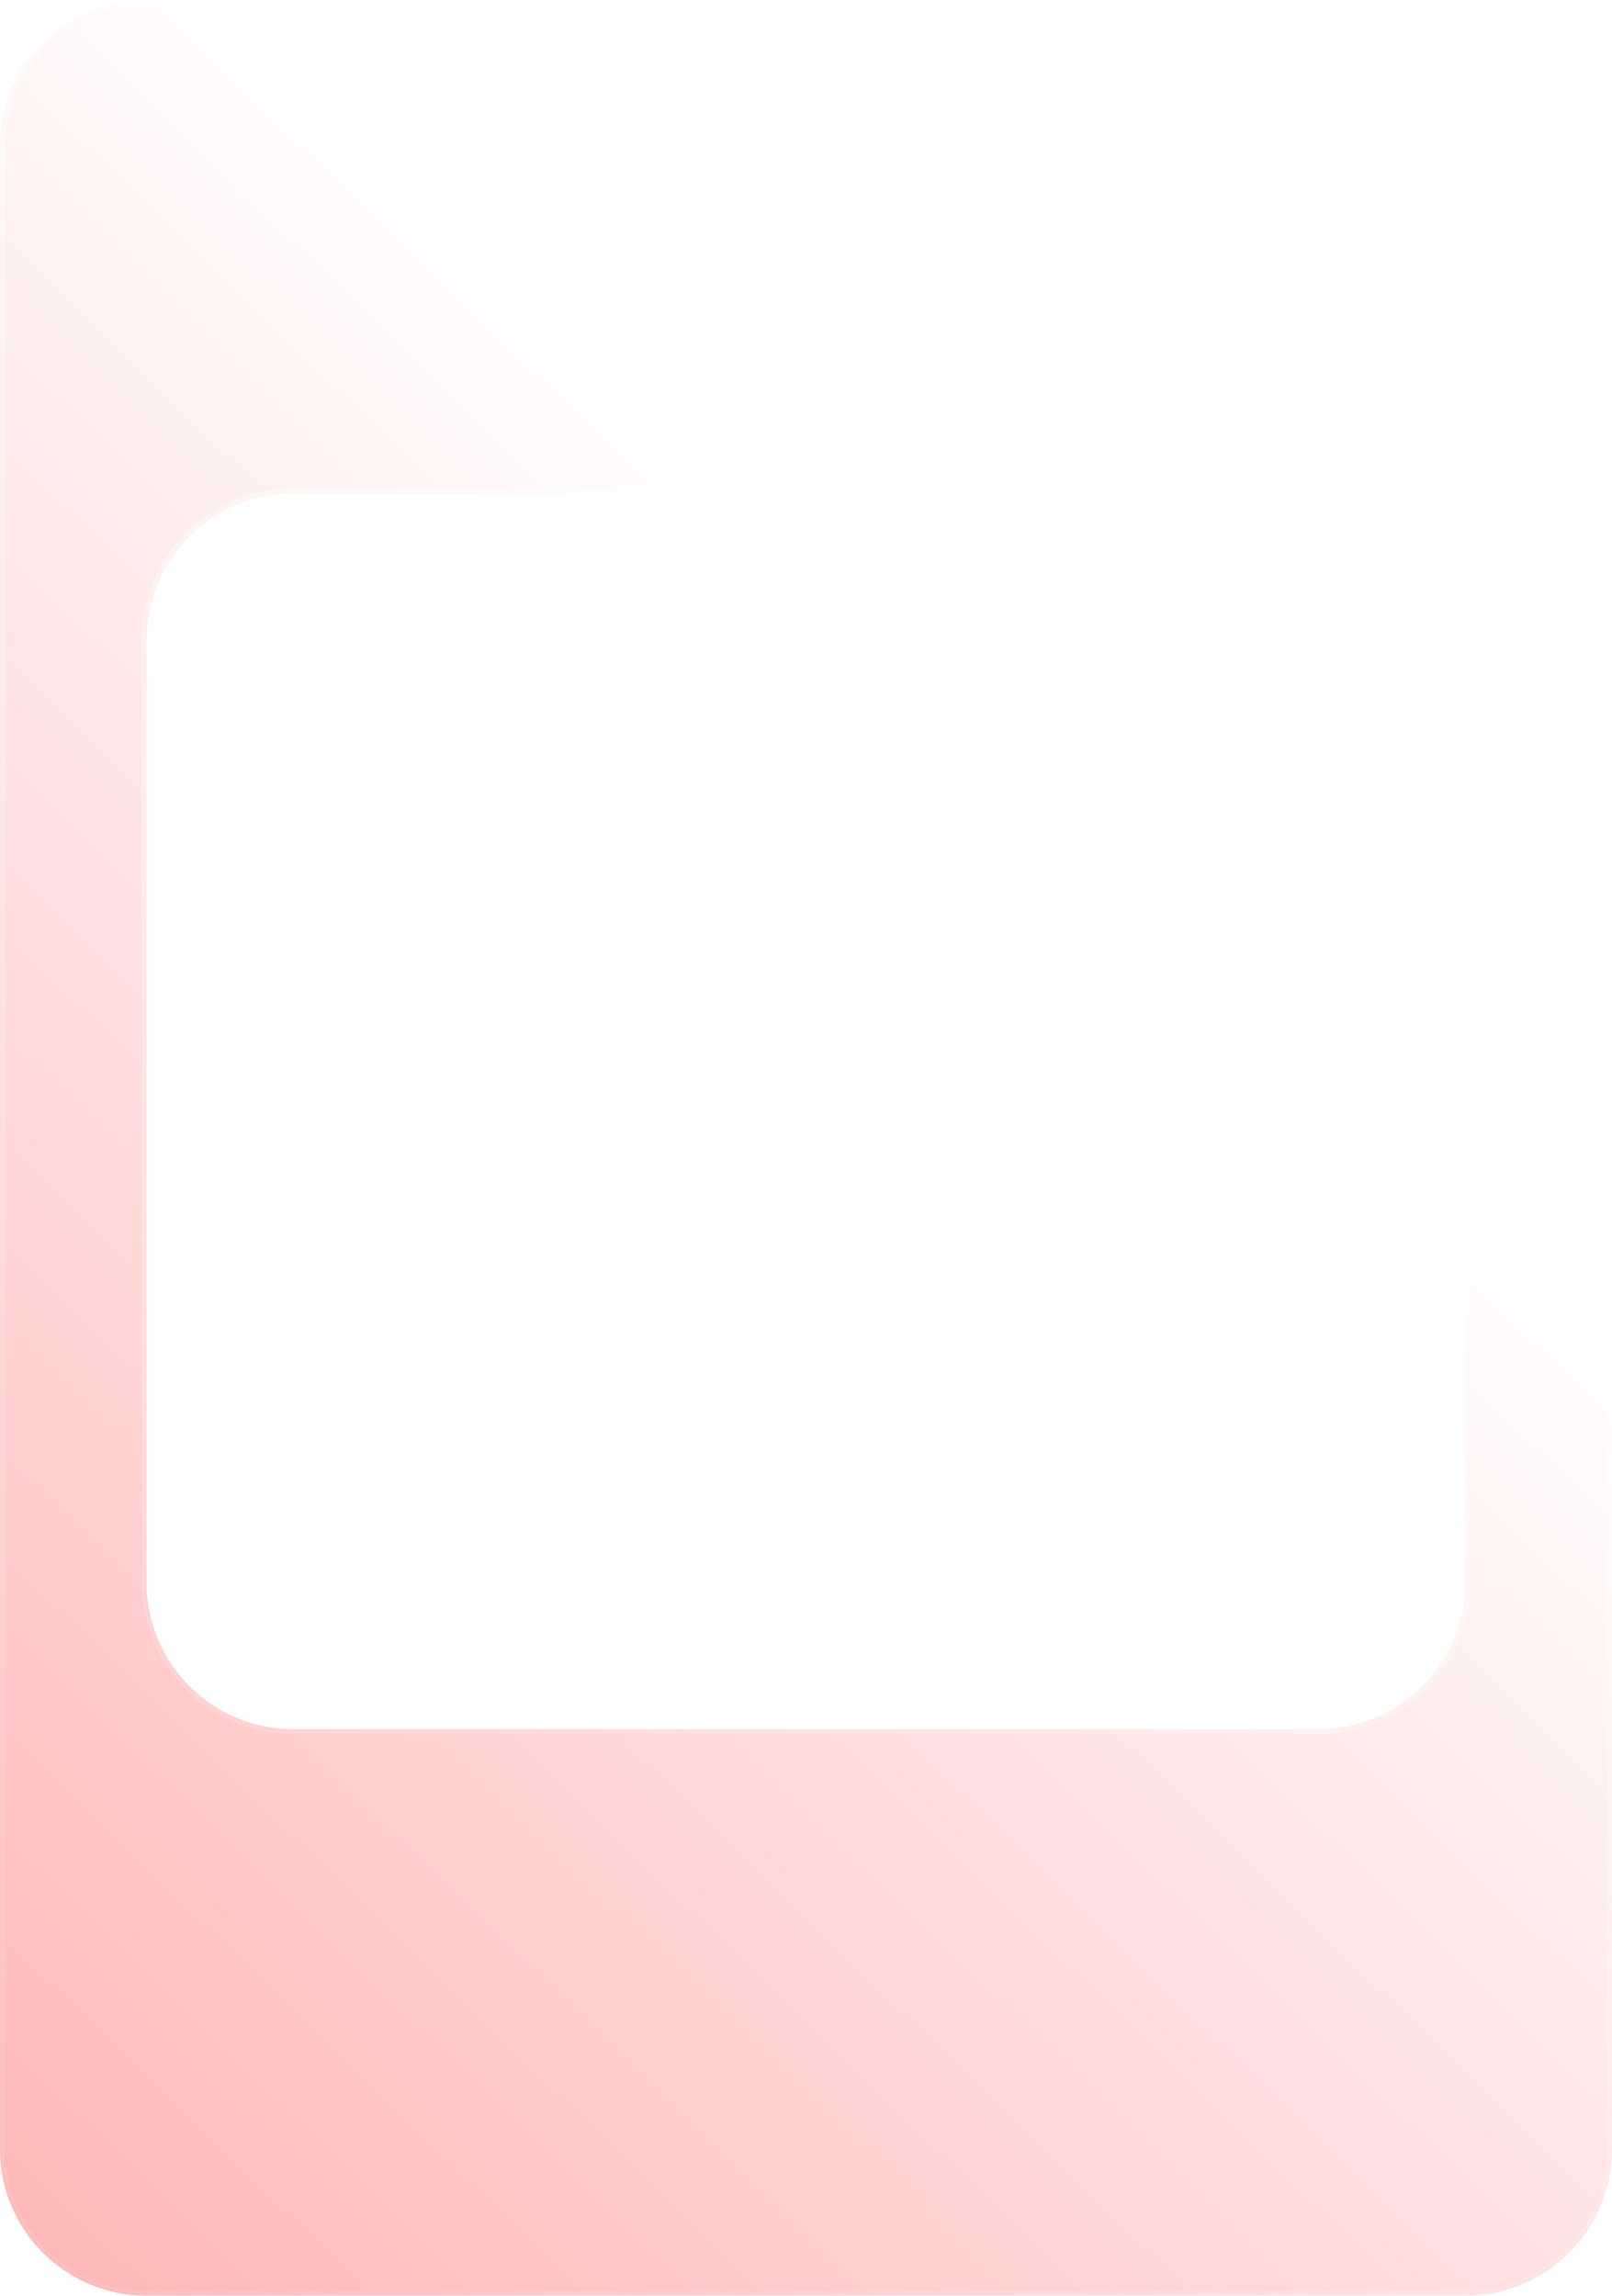 <svg width="330" height="470" viewBox="0 0 330 470" fill="none" xmlns="http://www.w3.org/2000/svg">
<g filter="url(#filter0_b_2001_709)">
<mask id="path-1-inside-1_2001_709" fill="white">
<path fill-rule="evenodd" clip-rule="evenodd" d="M300 0C316.569 0 330 13.431 330 30V440C330 456.569 316.569 470 300 470H30C13.431 470 0 456.569 0 440V30C0 13.431 13.431 0 30 0H300ZM270 101C286.569 101 300 114.431 300 131V324C300 340.569 286.569 354 270 354H60C43.431 354 30 340.569 30 324V131C30 114.431 43.431 101 60 101H270Z"/>
</mask>
<path fill-rule="evenodd" clip-rule="evenodd" d="M300 0C316.569 0 330 13.431 330 30V440C330 456.569 316.569 470 300 470H30C13.431 470 0 456.569 0 440V30C0 13.431 13.431 0 30 0H300ZM270 101C286.569 101 300 114.431 300 131V324C300 340.569 286.569 354 270 354H60C43.431 354 30 340.569 30 324V131C30 114.431 43.431 101 60 101H270Z" fill="white" fill-opacity="0.1"/>
<path fill-rule="evenodd" clip-rule="evenodd" d="M300 0C316.569 0 330 13.431 330 30V440C330 456.569 316.569 470 300 470H30C13.431 470 0 456.569 0 440V30C0 13.431 13.431 0 30 0H300ZM270 101C286.569 101 300 114.431 300 131V324C300 340.569 286.569 354 270 354H60C43.431 354 30 340.569 30 324V131C30 114.431 43.431 101 60 101H270Z" fill="url(#paint0_linear_2001_709)" fill-opacity="0.65"/>
<path d="M331 30C331 12.879 317.121 -1 300 -1V1C316.016 1 329 13.984 329 30H331ZM331 440V30H329V440H331ZM300 471C317.121 471 331 457.121 331 440H329C329 456.016 316.016 469 300 469V471ZM30 471H300V469H30V471ZM-1 440C-1 457.121 12.879 471 30 471V469C13.984 469 1 456.016 1 440H-1ZM-1 30V440H1V30H-1ZM30 -1C12.879 -1 -1 12.879 -1 30H1C1 13.984 13.984 1 30 1V-1ZM300 -1H30V1H300V-1ZM301 131C301 113.879 287.121 100 270 100V102C286.016 102 299 114.984 299 131H301ZM301 324V131H299V324H301ZM270 355C287.121 355 301 341.121 301 324H299C299 340.016 286.016 353 270 353V355ZM60 355H270V353H60V355ZM29 324C29 341.121 42.879 355 60 355V353C43.984 353 31 340.016 31 324H29ZM29 131V324H31V131H29ZM60 100C42.879 100 29 113.879 29 131H31C31 114.984 43.984 102 60 102V100ZM270 100H60V102H270V100Z" fill="url(#paint1_linear_2001_709)" mask="url(#path-1-inside-1_2001_709)"/>
<path d="M331 30C331 12.879 317.121 -1 300 -1V1C316.016 1 329 13.984 329 30H331ZM331 440V30H329V440H331ZM300 471C317.121 471 331 457.121 331 440H329C329 456.016 316.016 469 300 469V471ZM30 471H300V469H30V471ZM-1 440C-1 457.121 12.879 471 30 471V469C13.984 469 1 456.016 1 440H-1ZM-1 30V440H1V30H-1ZM30 -1C12.879 -1 -1 12.879 -1 30H1C1 13.984 13.984 1 30 1V-1ZM300 -1H30V1H300V-1ZM301 131C301 113.879 287.121 100 270 100V102C286.016 102 299 114.984 299 131H301ZM301 324V131H299V324H301ZM270 355C287.121 355 301 341.121 301 324H299C299 340.016 286.016 353 270 353V355ZM60 355H270V353H60V355ZM29 324C29 341.121 42.879 355 60 355V353C43.984 353 31 340.016 31 324H29ZM29 131V324H31V131H29ZM60 100C42.879 100 29 113.879 29 131H31C31 114.984 43.984 102 60 102V100ZM270 100H60V102H270V100Z" fill="url(#paint2_linear_2001_709)" fill-opacity="0.6" mask="url(#path-1-inside-1_2001_709)"/>
</g>
<defs>
<filter id="filter0_b_2001_709" x="-45" y="-45" width="420" height="560" filterUnits="userSpaceOnUse" color-interpolation-filters="sRGB">
<feFlood flood-opacity="0" result="BackgroundImageFix"/>
<feGaussianBlur in="BackgroundImageFix" stdDeviation="22.5"/>
<feComposite in2="SourceAlpha" operator="in" result="effect1_backgroundBlur_2001_709"/>
<feBlend mode="normal" in="SourceGraphic" in2="effect1_backgroundBlur_2001_709" result="shape"/>
</filter>
<linearGradient id="paint0_linear_2001_709" x1="-497" y1="640" x2="91" y2="34" gradientUnits="userSpaceOnUse">
<stop stop-color="#FF0000"/>
<stop offset="1" stop-color="#FF0000" stop-opacity="0"/>
</linearGradient>
<linearGradient id="paint1_linear_2001_709" x1="-204.6" y1="1057.5" x2="640.962" y2="264.766" gradientUnits="userSpaceOnUse">
<stop stop-color="white"/>
<stop offset="0.526" stop-color="white" stop-opacity="0"/>
</linearGradient>
<linearGradient id="paint2_linear_2001_709" x1="7.333" y1="464.125" x2="244.599" y2="-26.522" gradientUnits="userSpaceOnUse">
<stop stop-color="white" stop-opacity="0.05"/>
<stop offset="1" stop-color="white"/>
</linearGradient>
</defs>
</svg>
